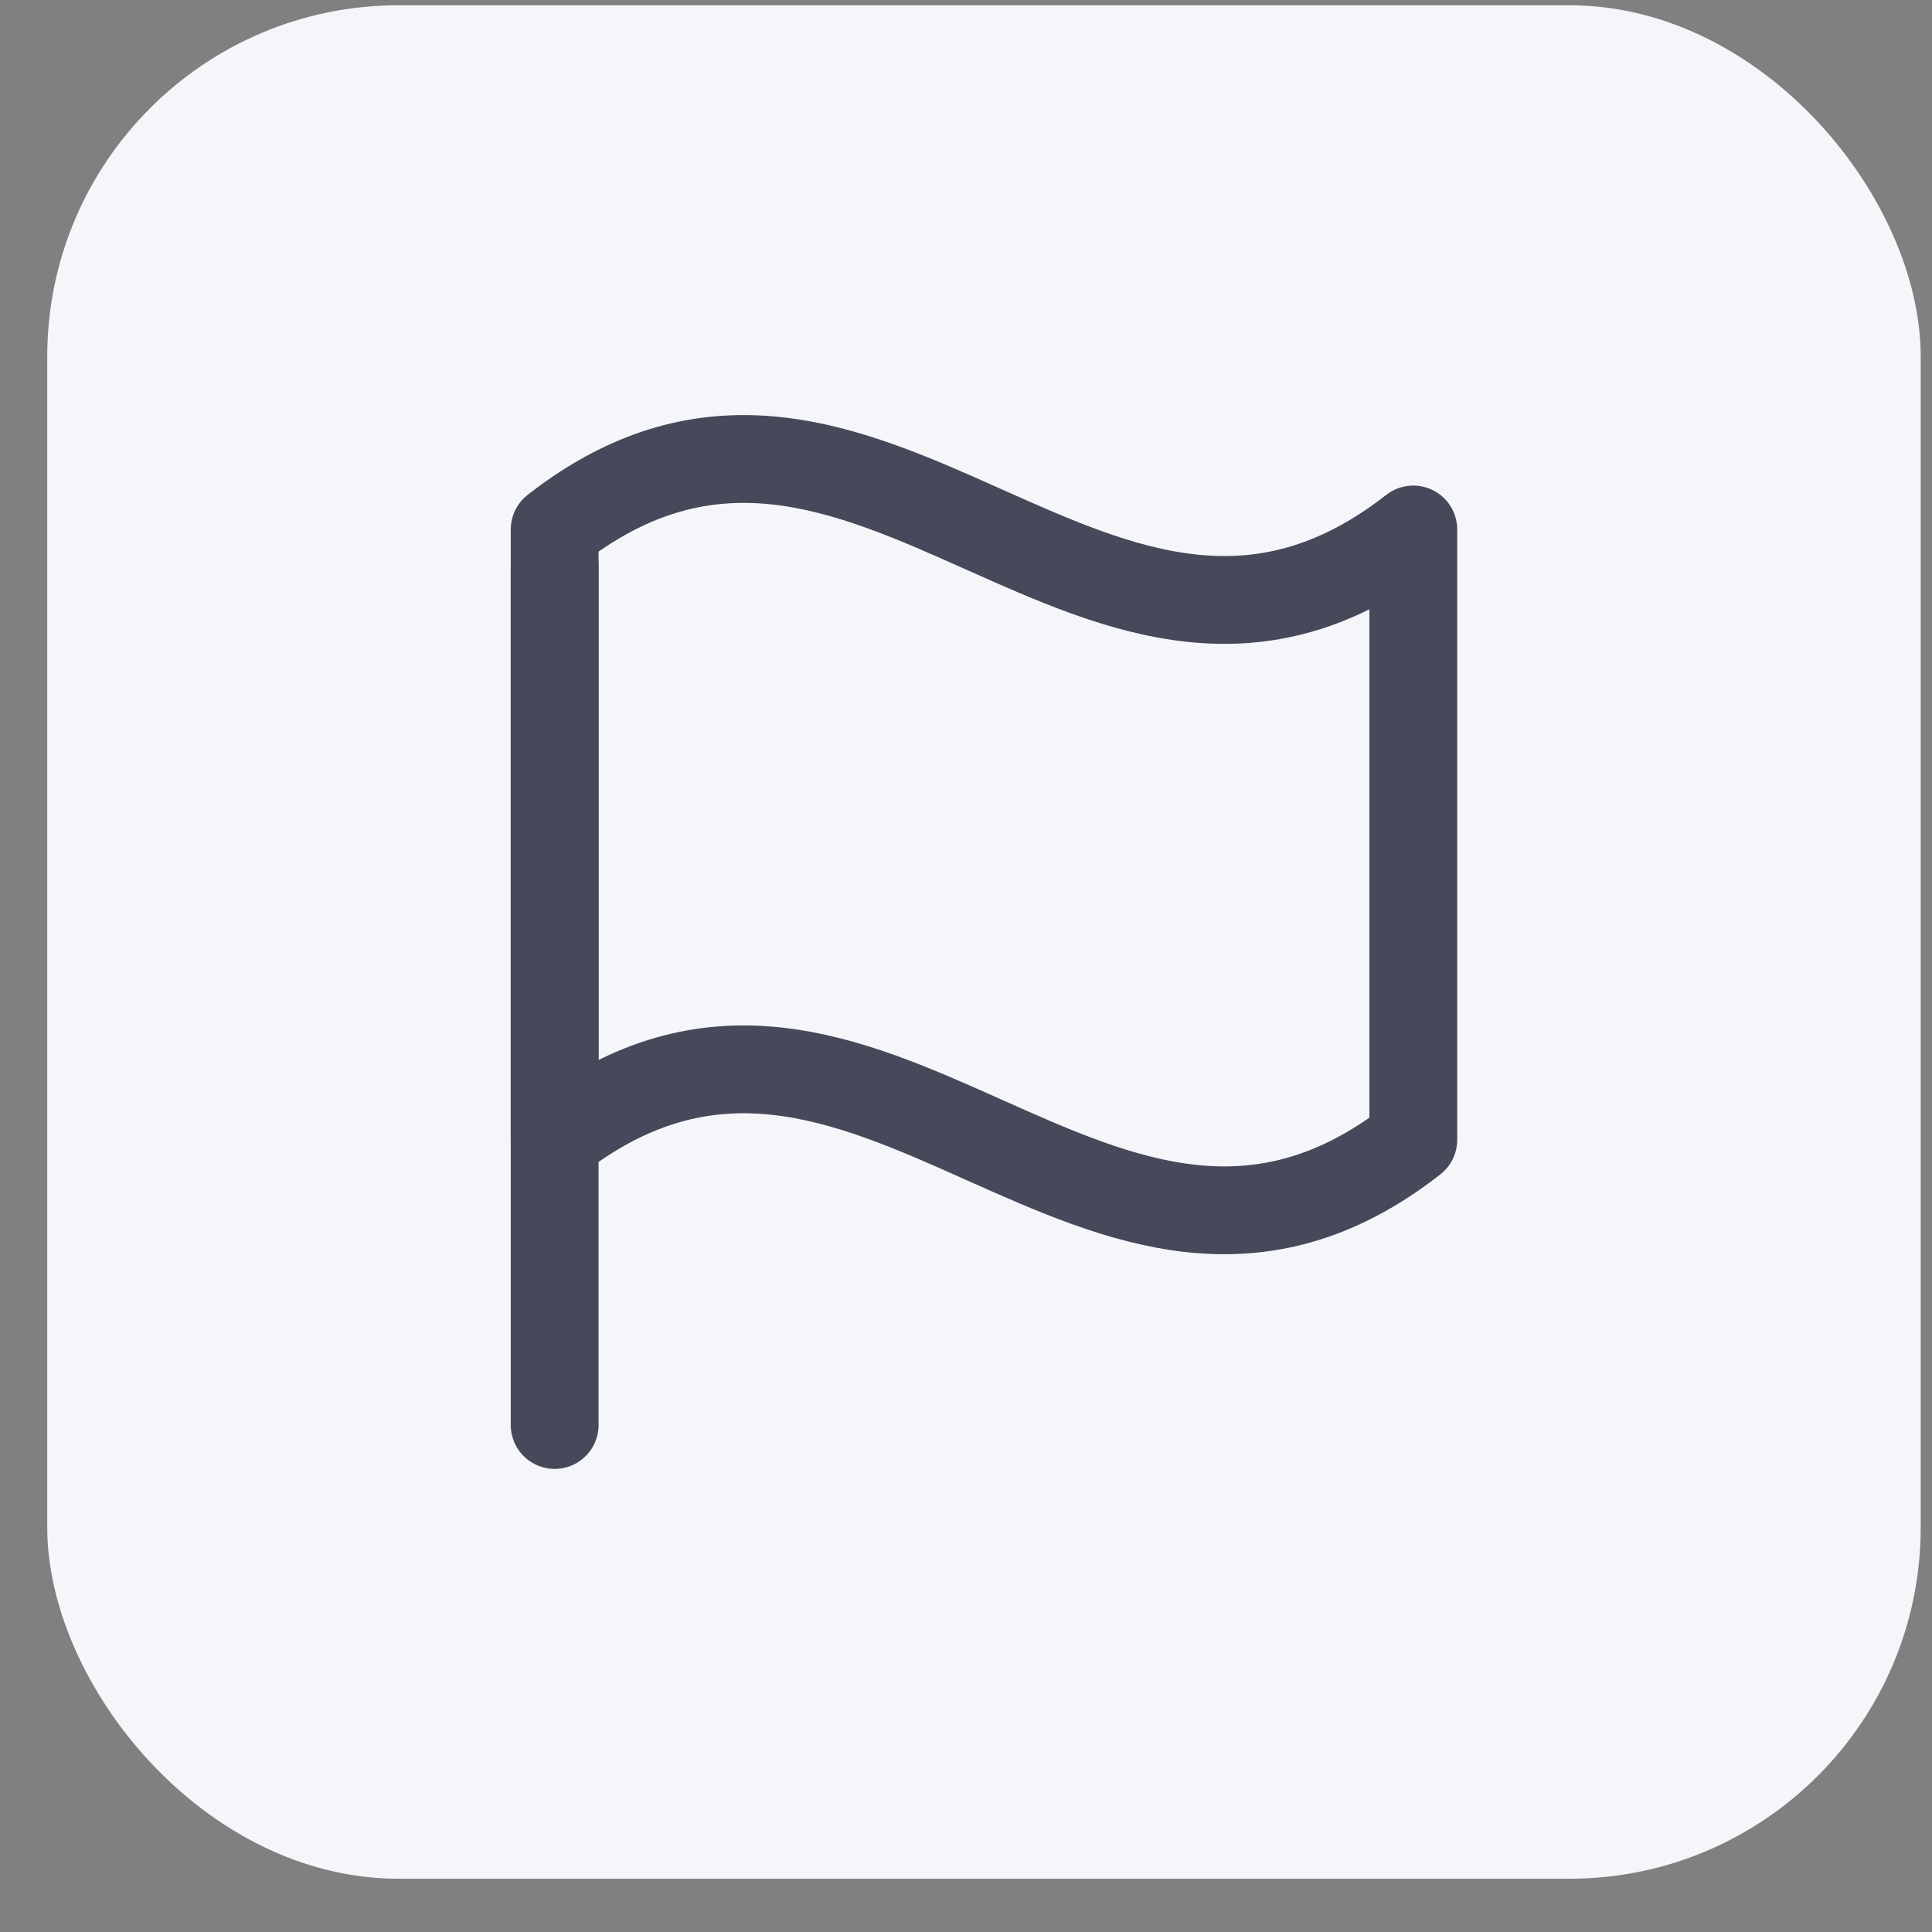 <svg width="33" height="33" viewBox="0 0 33 33" fill="none" xmlns="http://www.w3.org/2000/svg">
<rect x="0" y="0" width="33" height="33" fill="#808080" stroke="none"/>
<rect x="0.807" y="0.09" width="32" height="32" rx="6" fill="#F5F6FA"/>
<path d="M9.474 24.34V9.673" stroke="#474859" stroke-width="1.5" stroke-linecap="round" stroke-linejoin="round"/>
<path d="M24.14 19.469C18.807 23.64 14.807 15.299 9.474 19.469V9.044C14.807 4.873 18.807 13.214 24.14 9.044V19.469Z" stroke="#474859" stroke-width="1.5" stroke-linecap="round" stroke-linejoin="round"/>
</svg>
